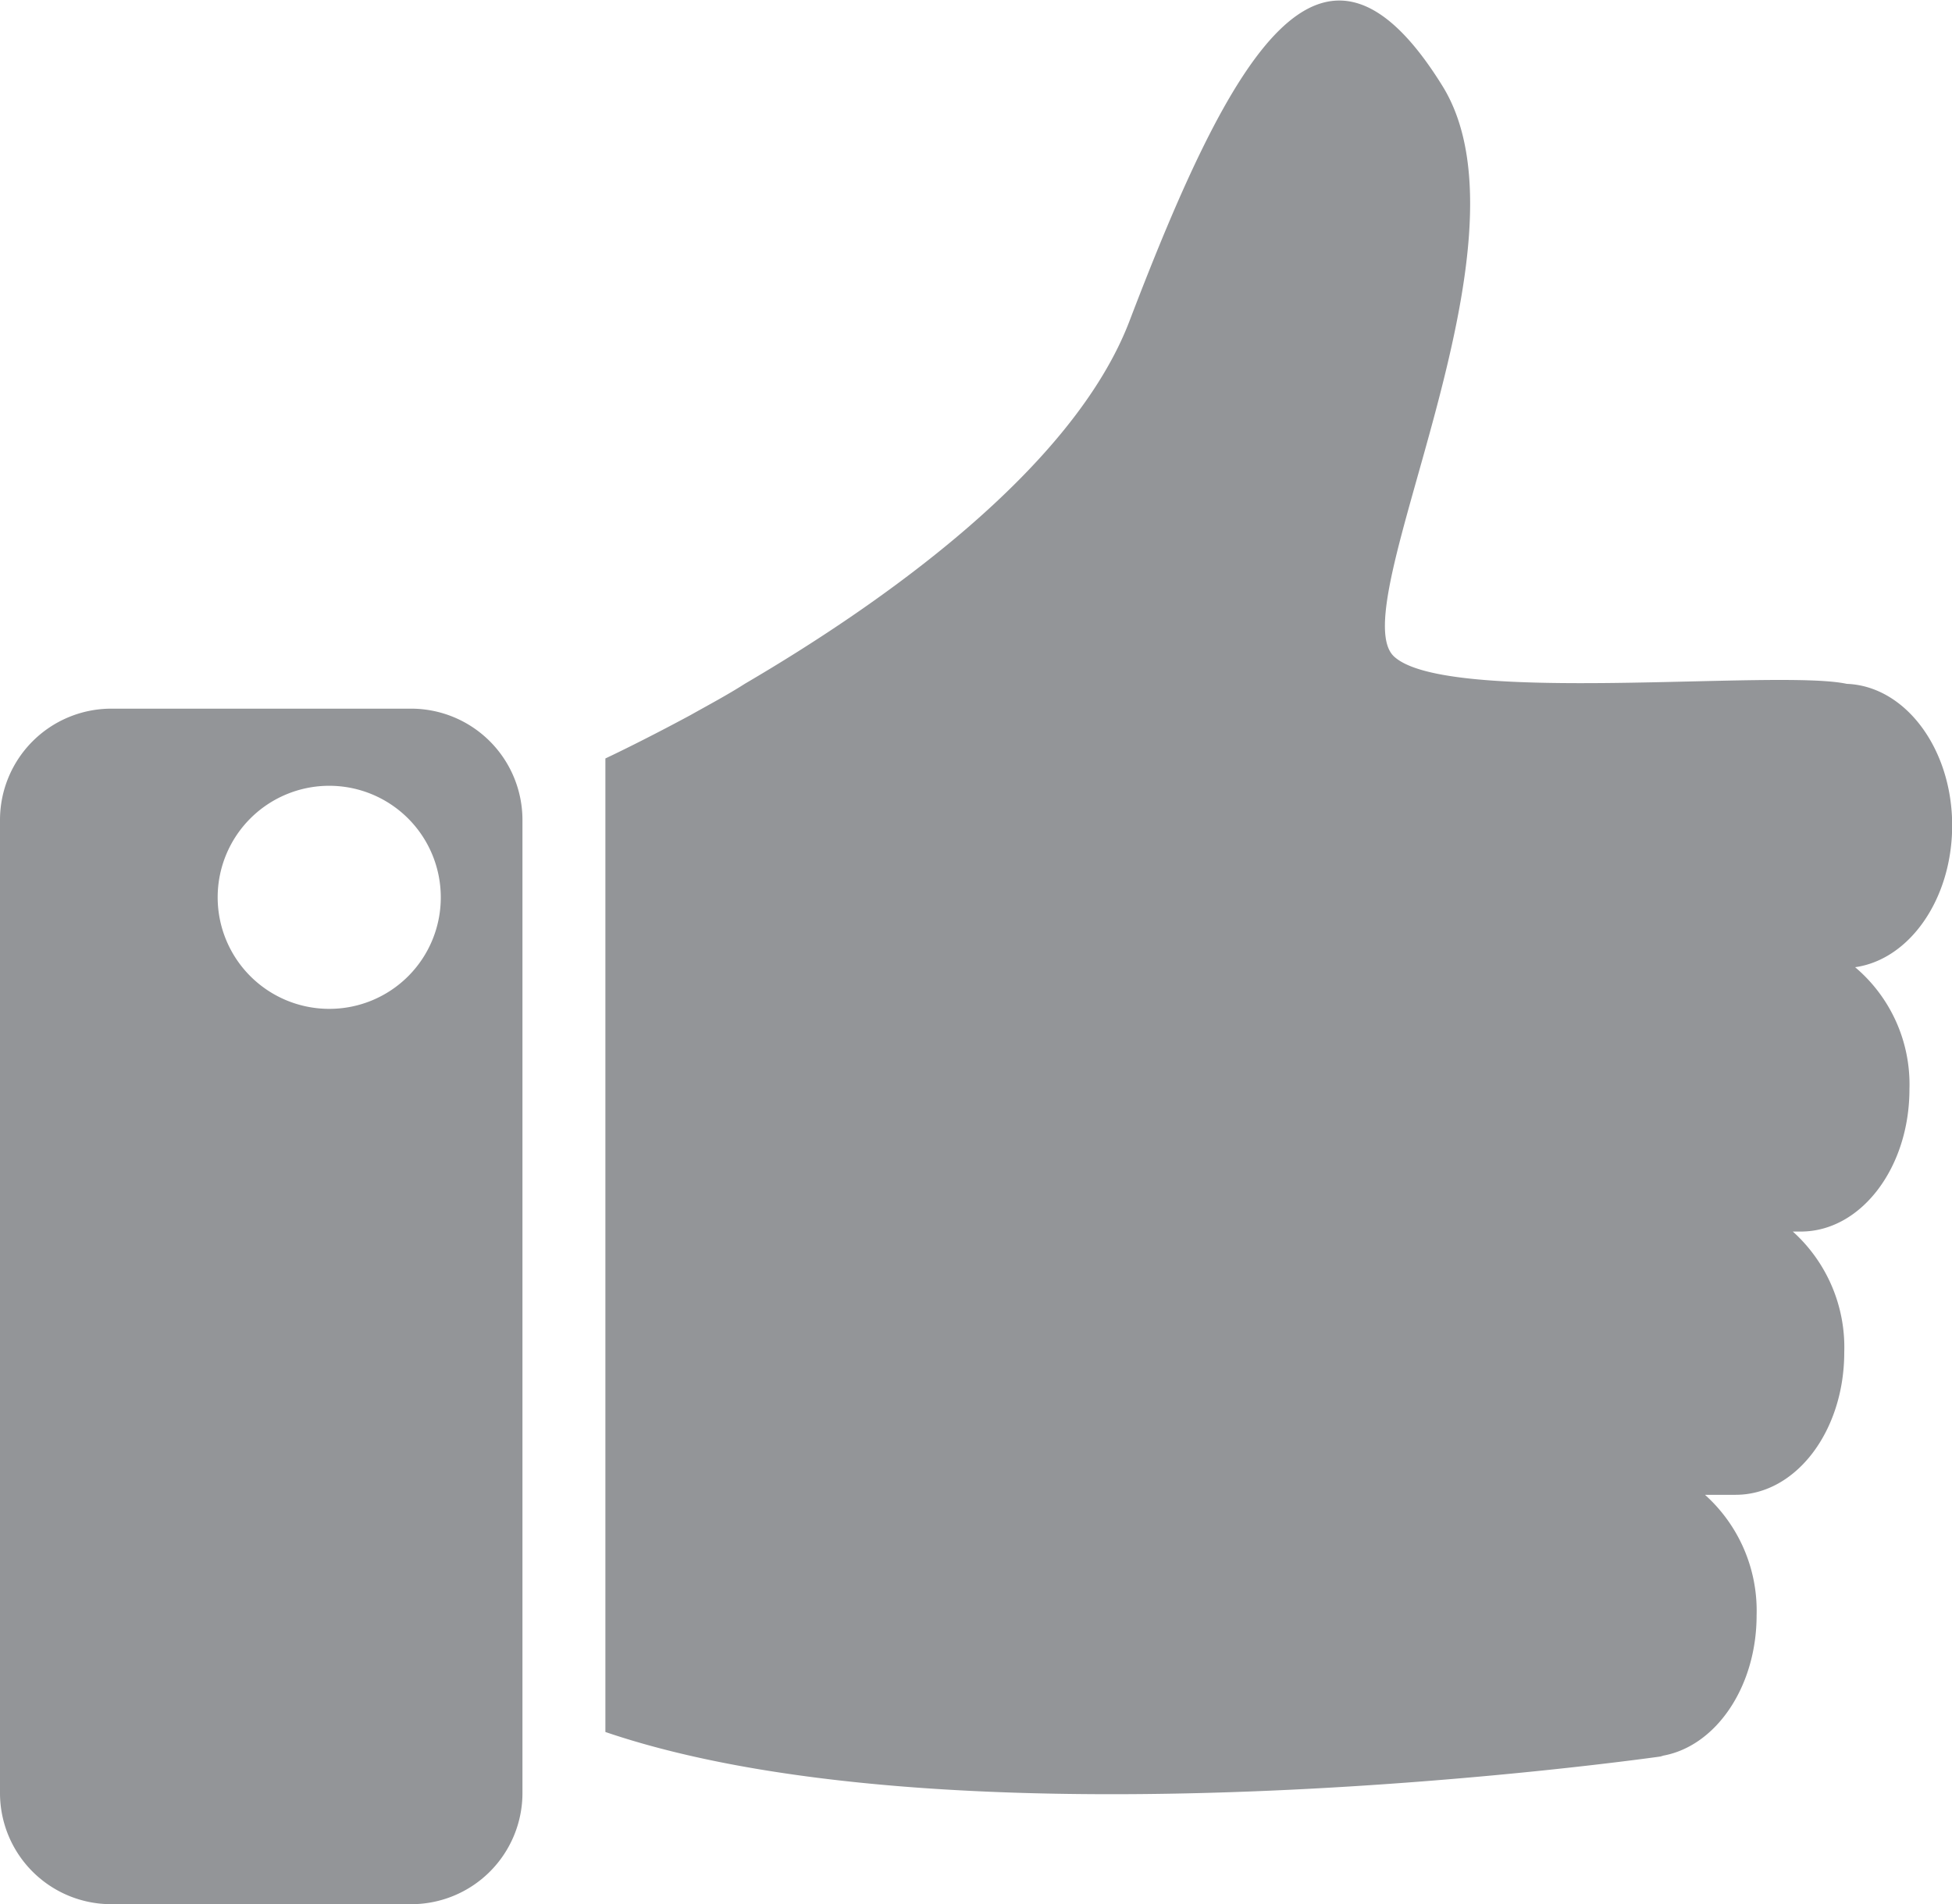 <svg xmlns="http://www.w3.org/2000/svg" viewBox="0 0 107.79 105.17"><defs><style>.cls-1{fill:#939598;}</style></defs><title>30day</title><g id="Layer_2" data-name="Layer 2"><g id="Objects"><path class="cls-1" d="M102.44,53.42a8.47,8.47,0,0,1,3,6.74c0,4.34-2.68,7.86-6,7.86H99a8.6,8.6,0,0,1,2.84,6.67c0,4.35-2.67,7.87-6,7.87H94.15A8.6,8.6,0,0,1,97,89.22c0,4-2.31,7.32-5.3,7.77l.16,0s-38.28,5.53-58.43-1.33V41.89s1.89-.88,4.71-2.4c.92-.52,2-1.09,3-1.73,7.48-4.38,18.13-11.83,21.25-20.08C68,3,73-6,79.66,4.76c5.42,8.78-5.61,28.79-2.68,31.5s21.17.68,25,1.51l0,0c3.23.12,5.82,3.58,5.82,7.83C107.79,49.68,105.43,53,102.44,53.42ZM28.85,45.26V99.05a6.14,6.14,0,0,1-6.13,6.12H6.13A6.14,6.14,0,0,1,0,99.05V45.26a6.15,6.15,0,0,1,6.13-6.12H22.72A6.15,6.15,0,0,1,28.85,45.26Zm-4.51,4.3a6.16,6.16,0,1,0-6.16,6.16A6.15,6.15,0,0,0,24.34,49.56Z"/></g></g></svg>